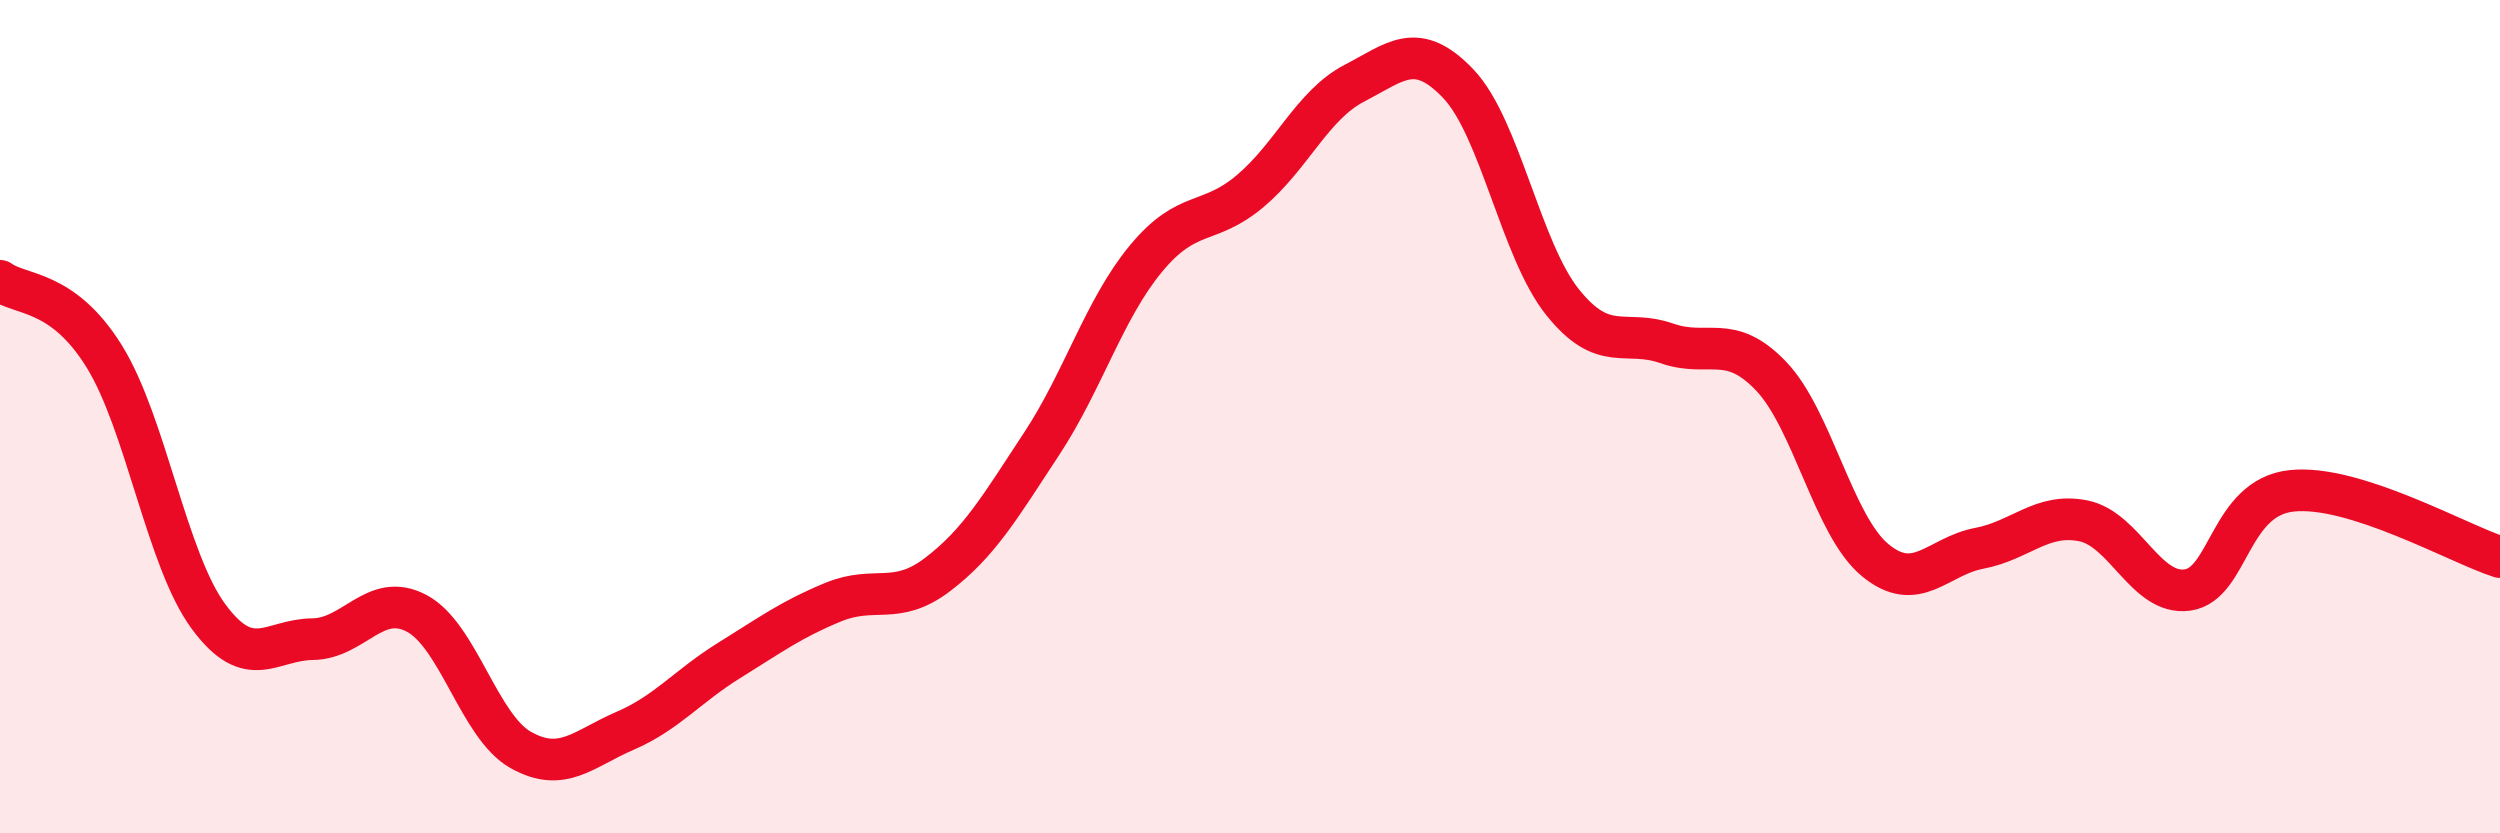 
    <svg width="60" height="20" viewBox="0 0 60 20" xmlns="http://www.w3.org/2000/svg">
      <path
        d="M 0,6.74 C 0.5,7.1 1.5,6.94 2.5,8.55 C 3.5,10.16 4,13.43 5,14.79 C 6,16.15 6.5,15.35 7.5,15.34 C 8.5,15.33 9,14.19 10,14.72 C 11,15.25 11.5,17.44 12.5,18 C 13.5,18.56 14,17.97 15,17.54 C 16,17.11 16.5,16.47 17.5,15.85 C 18.5,15.23 19,14.86 20,14.45 C 21,14.04 21.5,14.55 22.5,13.79 C 23.5,13.03 24,12.17 25,10.65 C 26,9.13 26.5,7.42 27.5,6.21 C 28.5,5 29,5.43 30,4.59 C 31,3.75 31.5,2.52 32.5,2 C 33.5,1.48 34,0.96 35,2.01 C 36,3.06 36.5,6 37.5,7.25 C 38.5,8.5 39,7.89 40,8.24 C 41,8.59 41.5,7.98 42.5,9.02 C 43.5,10.06 44,12.61 45,13.44 C 46,14.27 46.5,13.35 47.5,13.16 C 48.5,12.97 49,12.3 50,12.5 C 51,12.7 51.5,14.3 52.5,14.16 C 53.5,14.02 53.5,11.94 55,11.78 C 56.5,11.62 59,13.05 60,13.37L60 20L0 20Z"
        fill="#EB0A25"
        opacity="0.1"
        stroke-linecap="round"
        stroke-linejoin="round"
      />
      <path
        d="M 0,6.74 C 0.5,7.1 1.5,6.94 2.5,8.55 C 3.5,10.16 4,13.43 5,14.79 C 6,16.15 6.5,15.35 7.5,15.34 C 8.5,15.33 9,14.19 10,14.72 C 11,15.25 11.5,17.44 12.5,18 C 13.5,18.56 14,17.97 15,17.54 C 16,17.11 16.5,16.47 17.5,15.85 C 18.5,15.23 19,14.86 20,14.45 C 21,14.04 21.5,14.55 22.5,13.79 C 23.5,13.03 24,12.17 25,10.65 C 26,9.13 26.5,7.42 27.5,6.21 C 28.5,5 29,5.43 30,4.59 C 31,3.75 31.5,2.52 32.5,2 C 33.5,1.48 34,0.96 35,2.01 C 36,3.06 36.5,6 37.5,7.25 C 38.5,8.5 39,7.89 40,8.24 C 41,8.59 41.5,7.98 42.5,9.02 C 43.5,10.06 44,12.61 45,13.44 C 46,14.27 46.5,13.35 47.5,13.16 C 48.5,12.97 49,12.3 50,12.5 C 51,12.7 51.5,14.3 52.5,14.16 C 53.5,14.02 53.5,11.94 55,11.78 C 56.5,11.62 59,13.05 60,13.37"
        stroke="#EB0A25"
        stroke-width="1"
        fill="none"
        stroke-linecap="round"
        stroke-linejoin="round"
      />
    </svg>
  